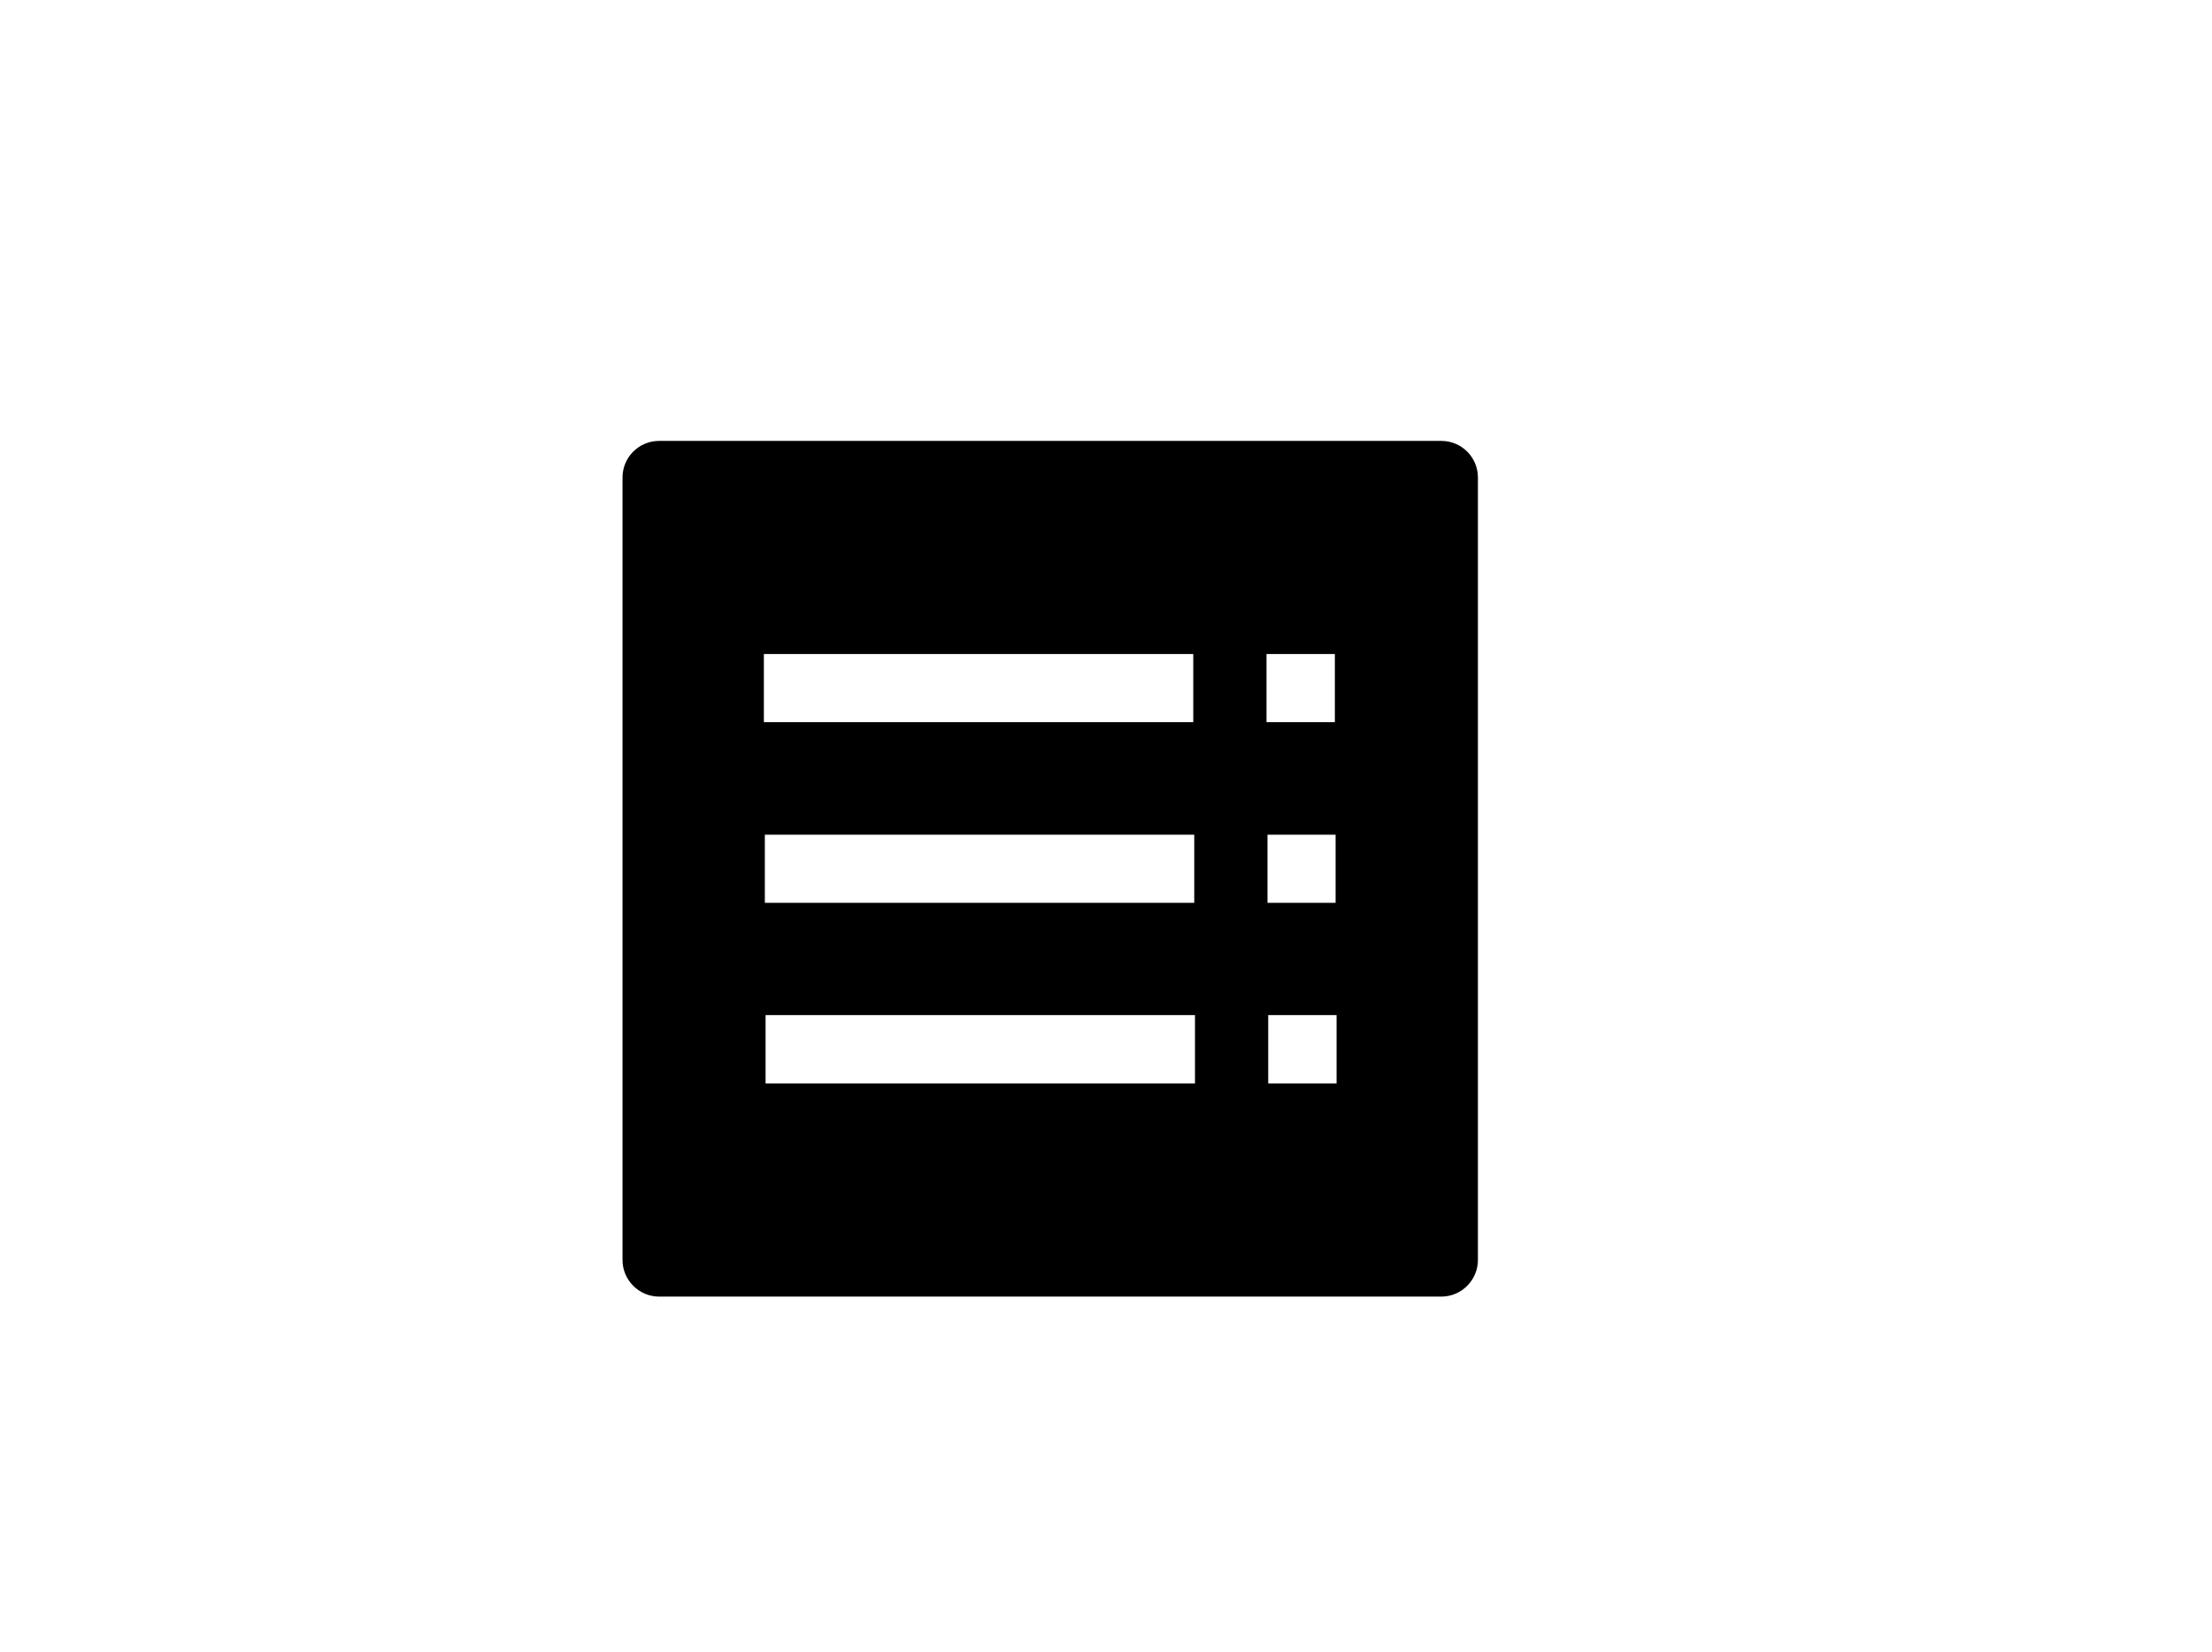 <?xml version="1.0" encoding="UTF-8"?>
<svg id="Layer_1" data-name="Layer 1" xmlns="http://www.w3.org/2000/svg" viewBox="0 0 90.61 67.68">
  <path d="M59.04,18.06H27c-.83,0-1.5.67-1.5,1.5v32.05c0,.82.67,1.5,1.5,1.5h32.04c.83,0,1.5-.68,1.5-1.5V19.56c0-.83-.67-1.5-1.5-1.5ZM31.29,26.79h17.59v2.79h-17.59v-2.79ZM31.33,34.19h17.59v2.79h-17.59v-2.79ZM48.95,44.38h-17.59v-2.8h17.59v2.8ZM51.88,26.79h2.8v2.79h-2.8v-2.79ZM51.92,34.19h2.79v2.79h-2.79v-2.79ZM54.75,44.38h-2.8v-2.8h2.8v2.8Z"/>
</svg>